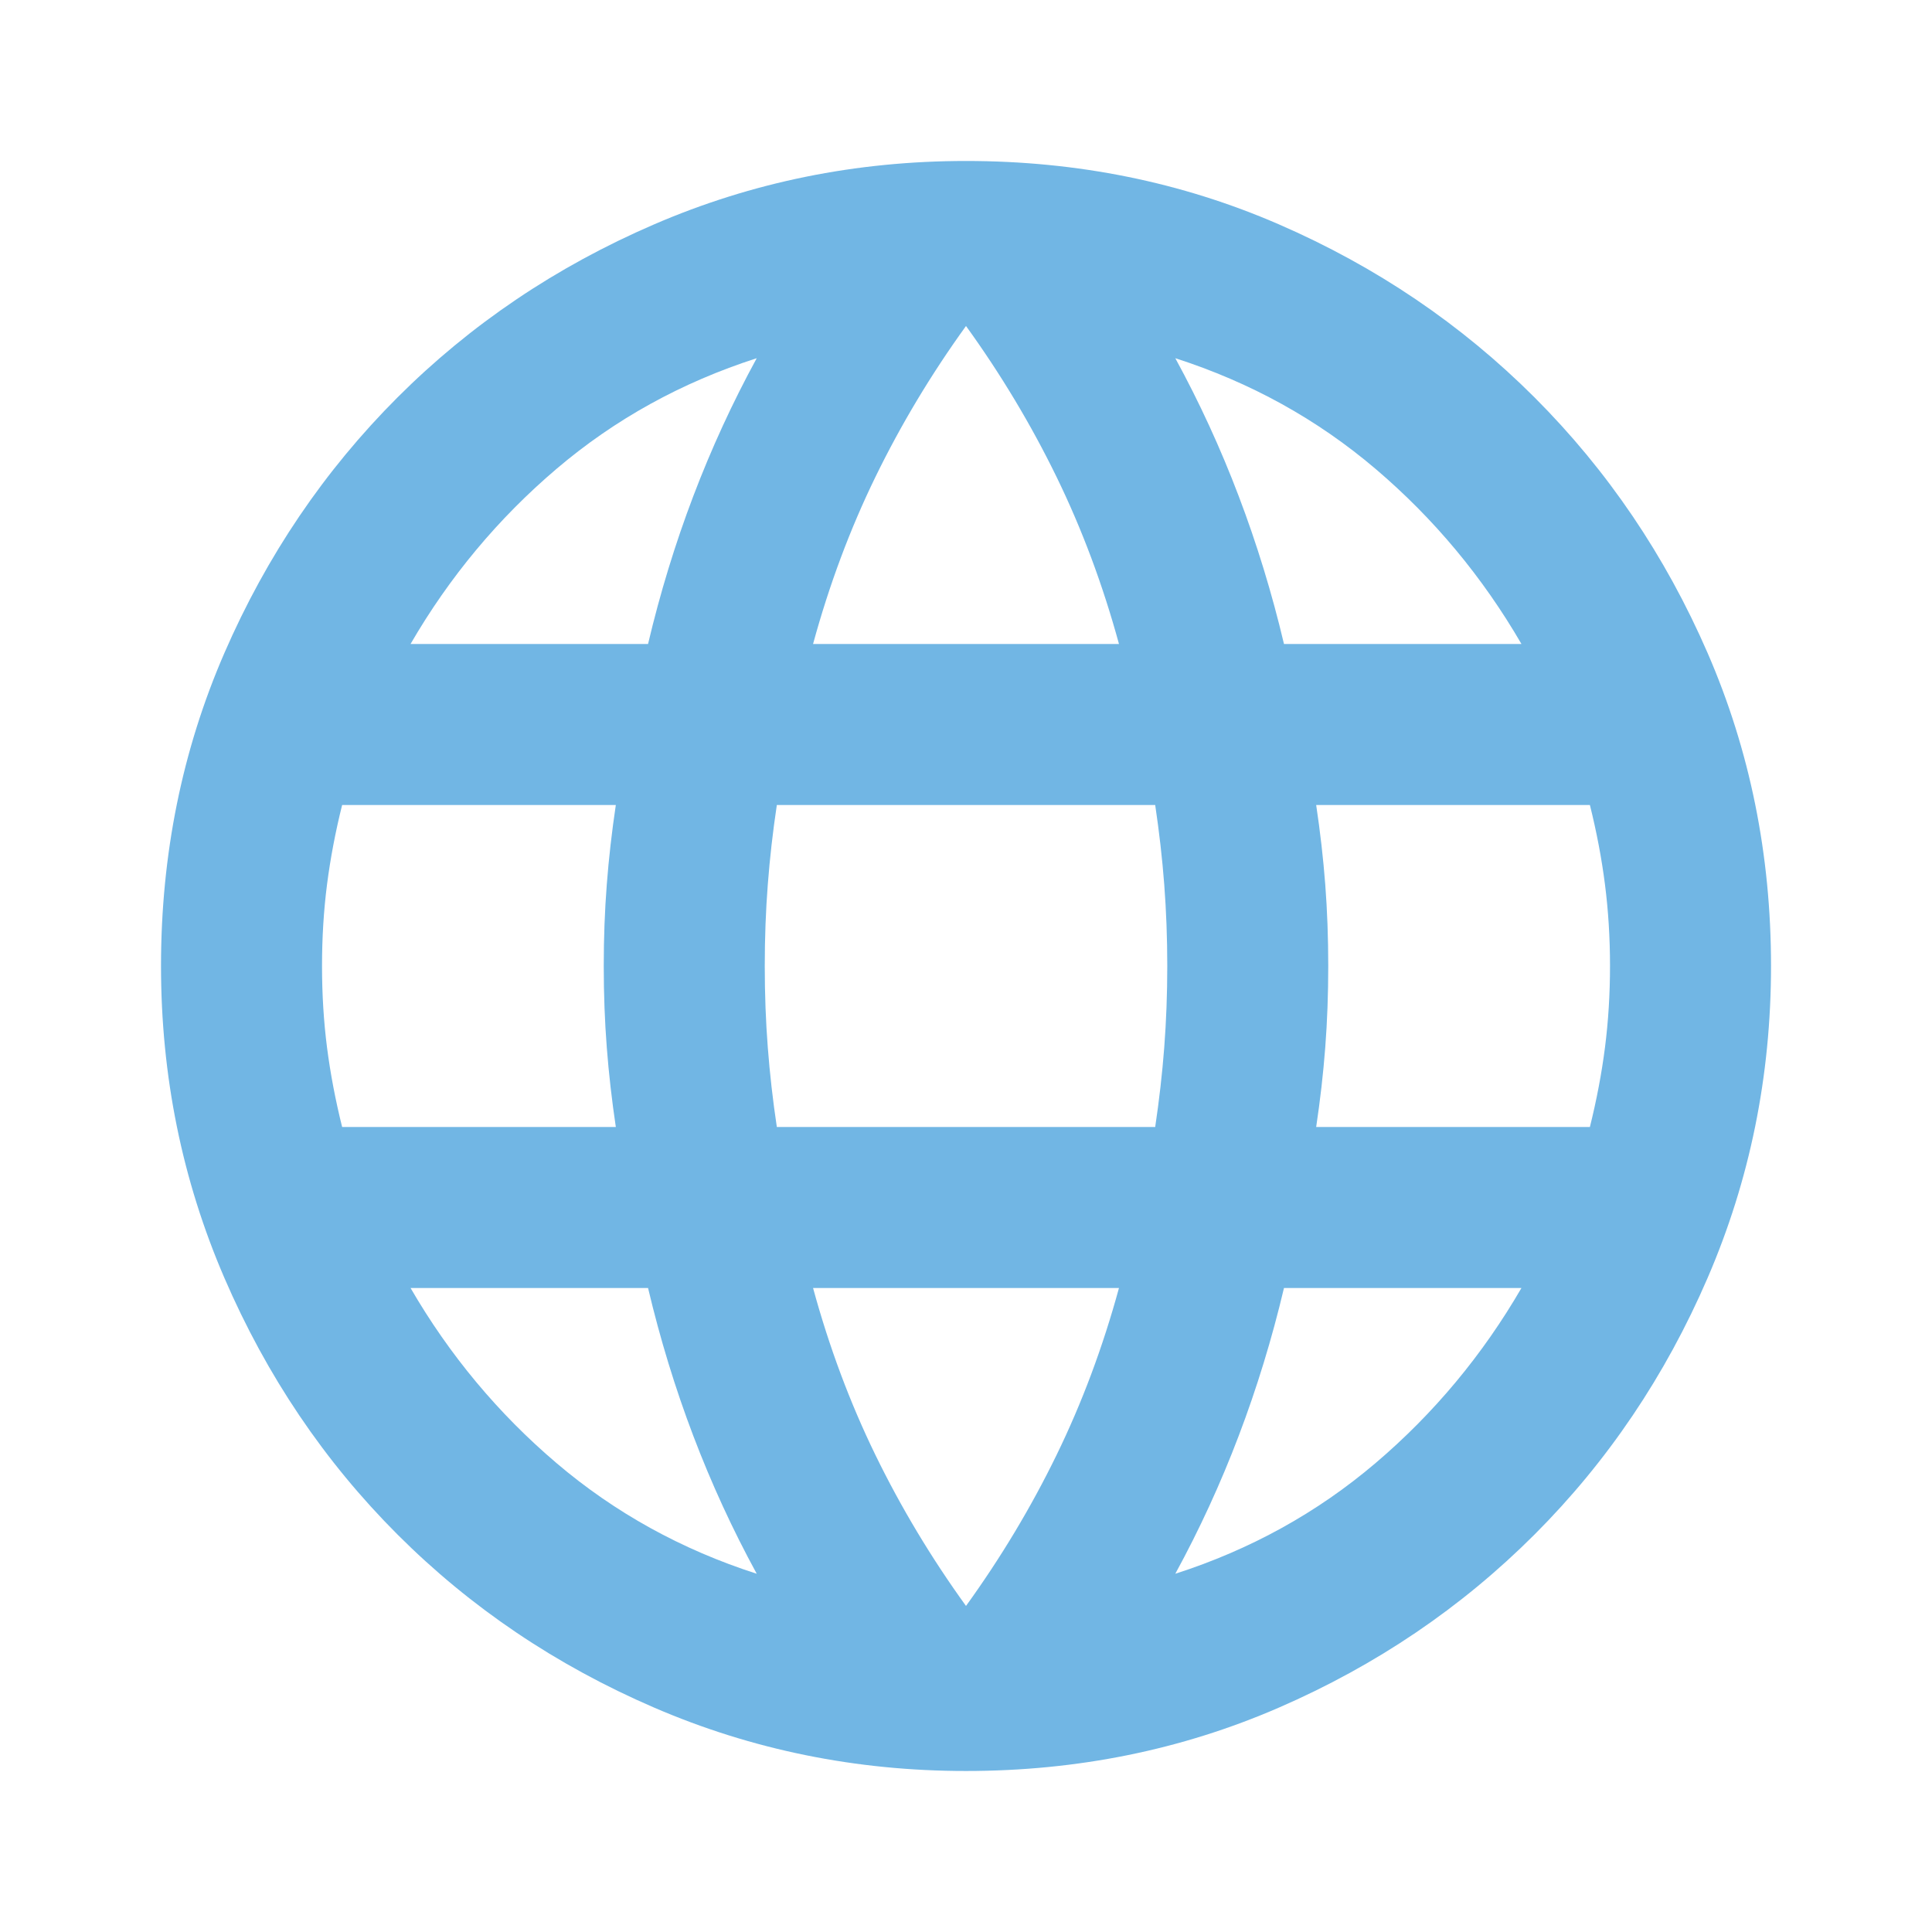 <svg width="56" height="56" viewBox="0 0 56 56" fill="none" xmlns="http://www.w3.org/2000/svg">
<mask id="mask0_19081_391850" style="mask-type:alpha" maskUnits="userSpaceOnUse" x="0" y="0" width="56" height="56">
<rect width="56" height="56" fill="#D9D9D9"/>
</mask>
<g mask="url(#mask0_19081_391850)">
<path d="M28 51.333C24.811 51.333 21.797 50.72 18.959 49.495C16.12 48.27 13.641 46.598 11.521 44.478C9.402 42.359 7.729 39.88 6.504 37.041C5.279 34.202 4.667 31.188 4.667 27.999C4.667 24.772 5.279 21.748 6.504 18.928C7.729 16.109 9.402 13.64 11.521 11.52C13.641 9.401 16.12 7.729 18.959 6.504C21.797 5.279 24.811 4.666 28 4.666C31.228 4.666 34.252 5.279 37.071 6.504C39.891 7.729 42.36 9.401 44.48 11.52C46.599 13.64 48.271 16.109 49.496 18.928C50.721 21.748 51.334 24.772 51.334 27.999C51.334 31.188 50.721 34.202 49.496 37.041C48.271 39.88 46.599 42.359 44.48 44.478C42.36 46.598 39.891 48.27 37.071 49.495C34.252 50.72 31.228 51.333 28 51.333ZM28 46.549C29.011 45.149 29.886 43.691 30.625 42.174C31.364 40.658 31.967 39.044 32.434 37.333H23.567C24.034 39.044 24.636 40.658 25.375 42.174C26.114 43.691 26.989 45.149 28 46.549ZM21.934 45.616C21.234 44.333 20.621 43.001 20.096 41.62C19.571 40.24 19.134 38.81 18.784 37.333H11.9C13.028 39.277 14.438 40.969 16.13 42.408C17.821 43.847 19.756 44.916 21.934 45.616ZM34.067 45.616C36.245 44.916 38.179 43.847 39.871 42.408C41.563 40.969 42.972 39.277 44.1 37.333H37.217C36.867 38.81 36.429 40.24 35.904 41.62C35.38 43.001 34.767 44.333 34.067 45.616ZM9.917 32.666H17.85C17.734 31.888 17.646 31.12 17.588 30.362C17.529 29.604 17.5 28.816 17.5 27.999C17.5 27.183 17.529 26.395 17.588 25.637C17.646 24.878 17.734 24.11 17.85 23.333H9.917C9.723 24.11 9.577 24.878 9.479 25.637C9.382 26.395 9.334 27.183 9.334 27.999C9.334 28.816 9.382 29.604 9.479 30.362C9.577 31.12 9.723 31.888 9.917 32.666ZM22.517 32.666H33.484C33.6 31.888 33.688 31.12 33.746 30.362C33.804 29.604 33.834 28.816 33.834 27.999C33.834 27.183 33.804 26.395 33.746 25.637C33.688 24.878 33.6 24.11 33.484 23.333H22.517C22.4 24.11 22.313 24.878 22.255 25.637C22.196 26.395 22.167 27.183 22.167 27.999C22.167 28.816 22.196 29.604 22.255 30.362C22.313 31.12 22.4 31.888 22.517 32.666ZM38.15 32.666H46.084C46.278 31.888 46.424 31.12 46.521 30.362C46.618 29.604 46.667 28.816 46.667 27.999C46.667 27.183 46.618 26.395 46.521 25.637C46.424 24.878 46.278 24.11 46.084 23.333H38.15C38.267 24.11 38.355 24.878 38.413 25.637C38.471 26.395 38.5 27.183 38.5 27.999C38.5 28.816 38.471 29.604 38.413 30.362C38.355 31.12 38.267 31.888 38.15 32.666ZM37.217 18.666H44.1C42.972 16.722 41.563 15.03 39.871 13.591C38.179 12.152 36.245 11.083 34.067 10.383C34.767 11.666 35.38 12.998 35.904 14.379C36.429 15.759 36.867 17.188 37.217 18.666ZM23.567 18.666H32.434C31.967 16.955 31.364 15.341 30.625 13.824C29.886 12.308 29.011 10.849 28 9.449C26.989 10.849 26.114 12.308 25.375 13.824C24.636 15.341 24.034 16.955 23.567 18.666ZM11.9 18.666H18.784C19.134 17.188 19.571 15.759 20.096 14.379C20.621 12.998 21.234 11.666 21.934 10.383C19.756 11.083 17.821 12.152 16.13 13.591C14.438 15.03 13.028 16.722 11.9 18.666Z" fill="#71B6E4"/>
</g>
</svg>

